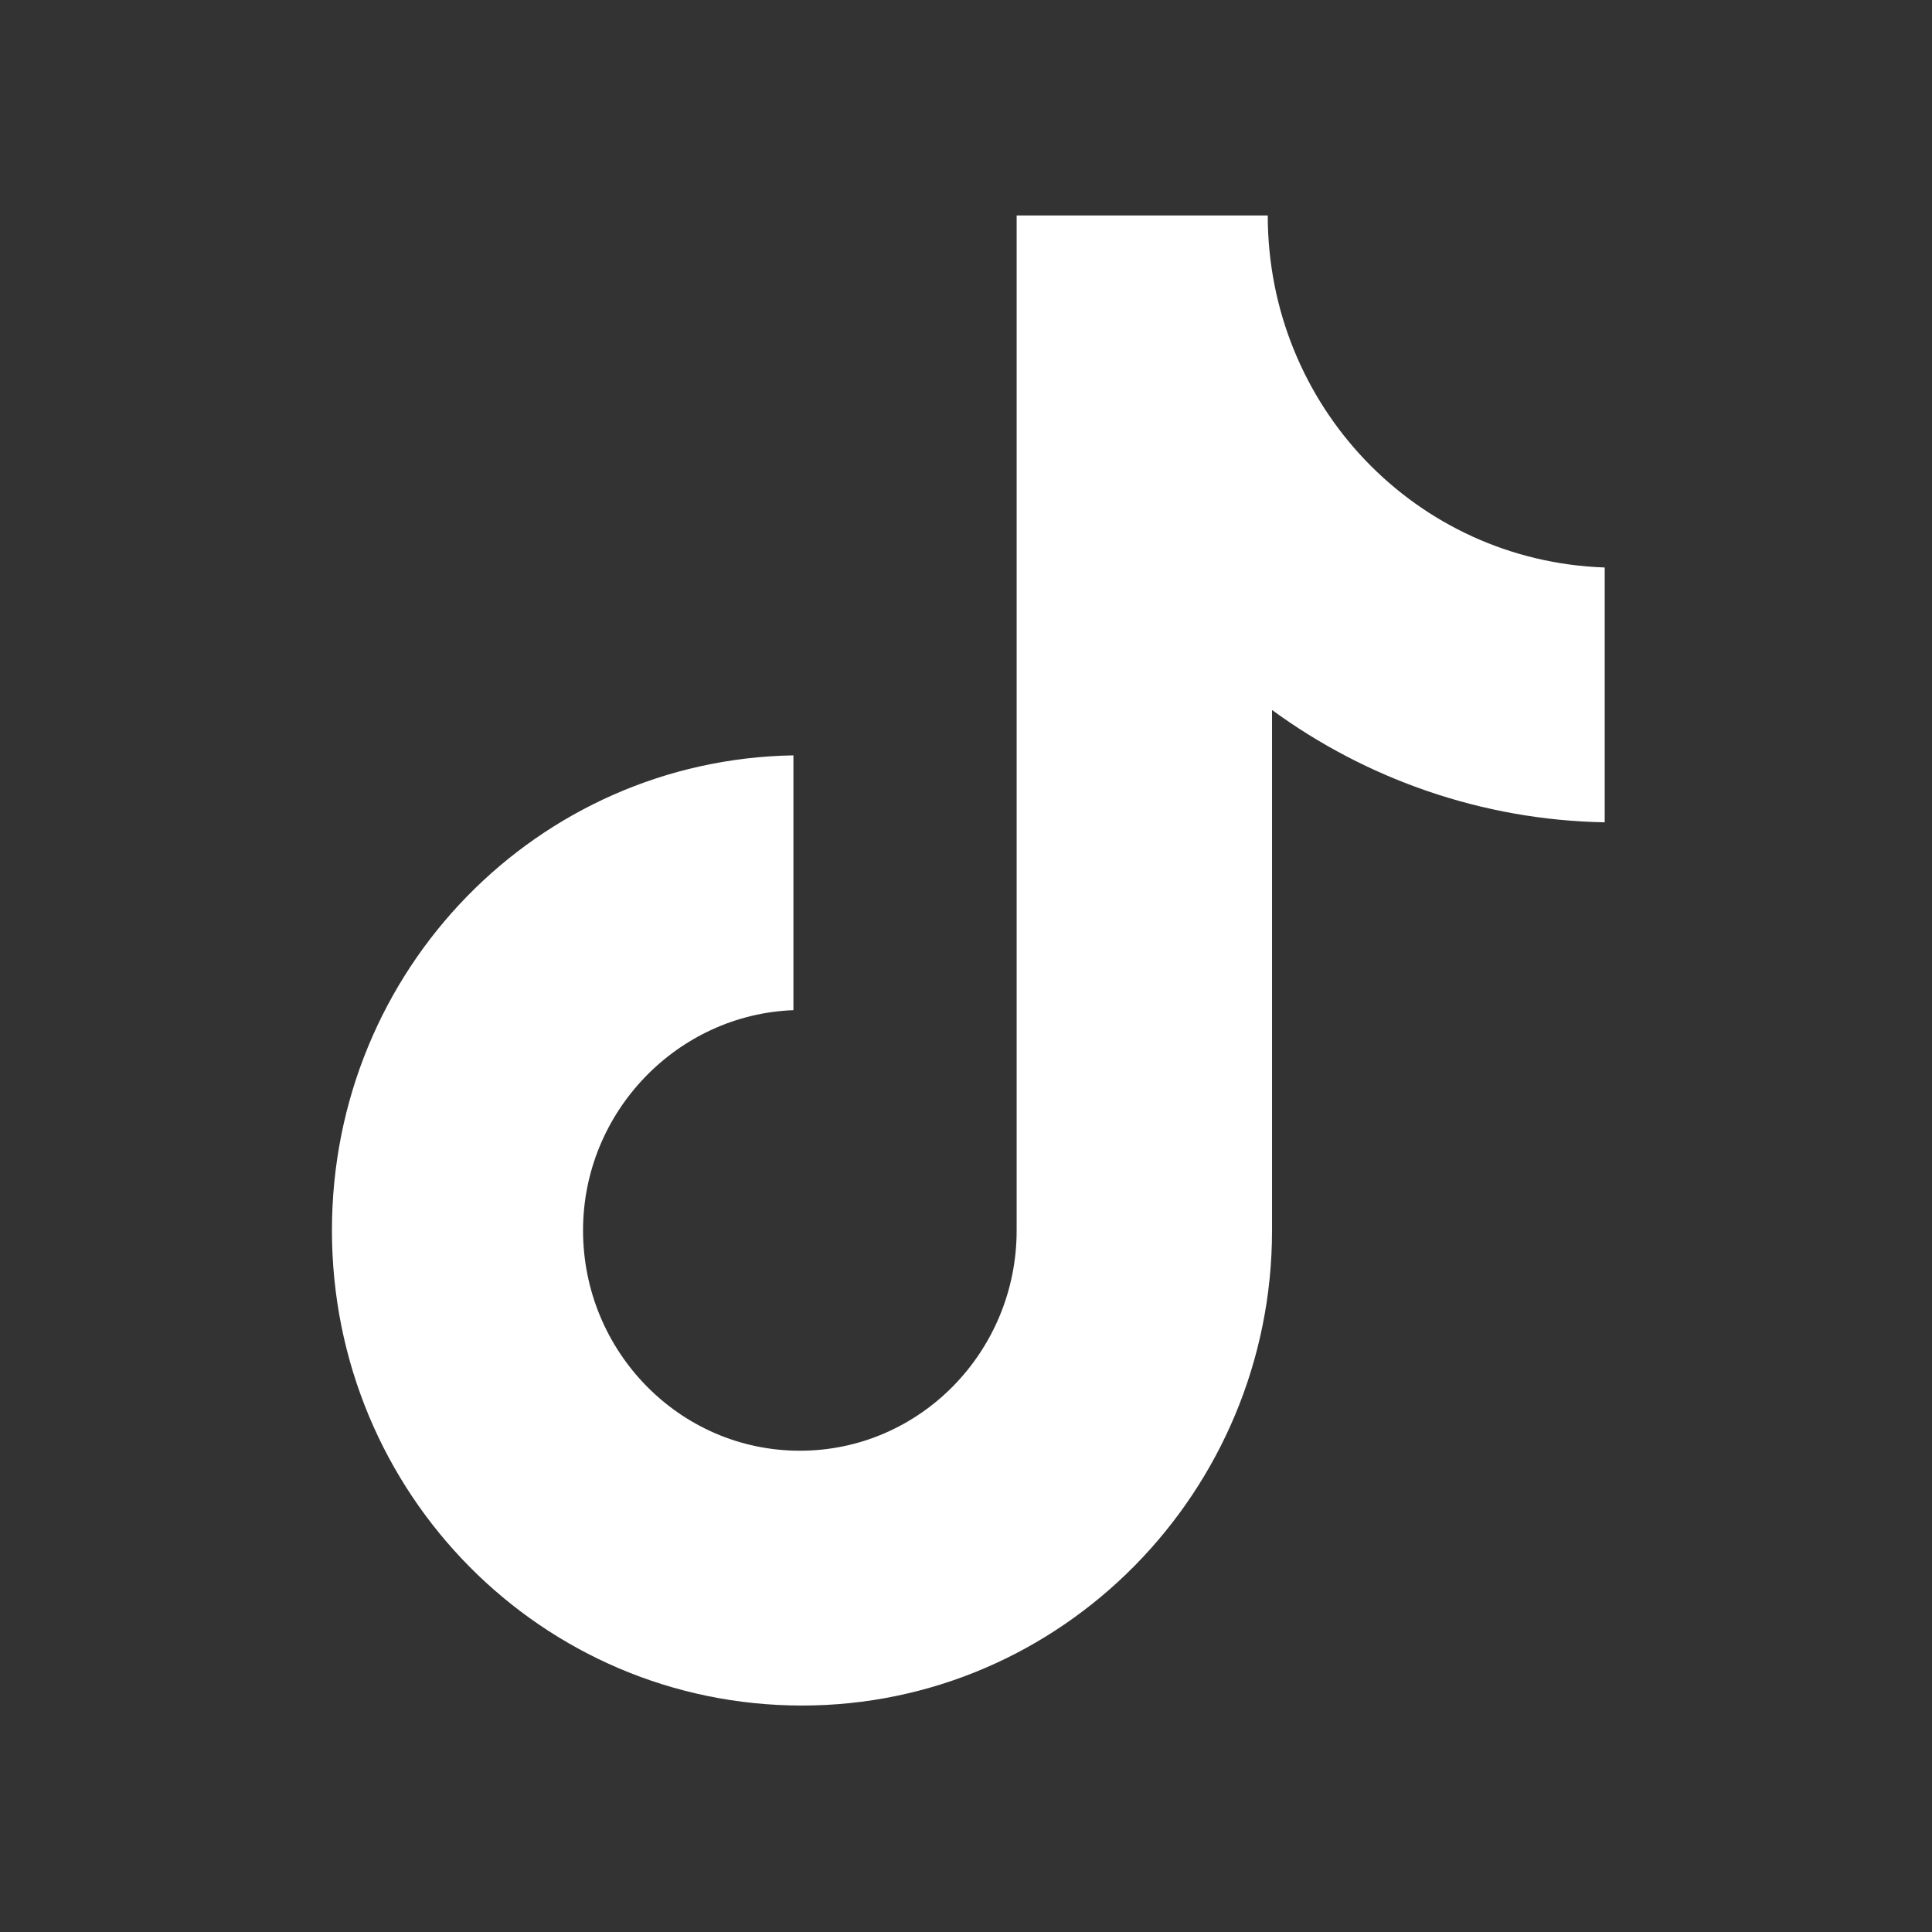 <svg width="37" height="37" viewBox="0 0 37 37" fill="none" xmlns="http://www.w3.org/2000/svg">
<rect x="0" y="0" width="37" height="37" fill="#333333" stroke="none"/>
<g id="Social Icons">
<path id="Vector" d="M24.279 4.126H19.47V23.564C19.47 25.881 17.62 27.783 15.318 27.783C13.016 27.783 11.166 25.881 11.166 23.564C11.166 21.29 12.975 19.429 15.195 19.346V14.466C10.303 14.549 6.357 18.56 6.357 23.564C6.357 28.61 10.385 32.663 15.359 32.663C20.333 32.663 24.361 28.569 24.361 23.564V13.597C26.17 14.921 28.389 15.707 30.732 15.748V10.868C27.115 10.744 24.279 7.766 24.279 4.126Z" fill="#FFFFFF"/>
</g>
</svg>
